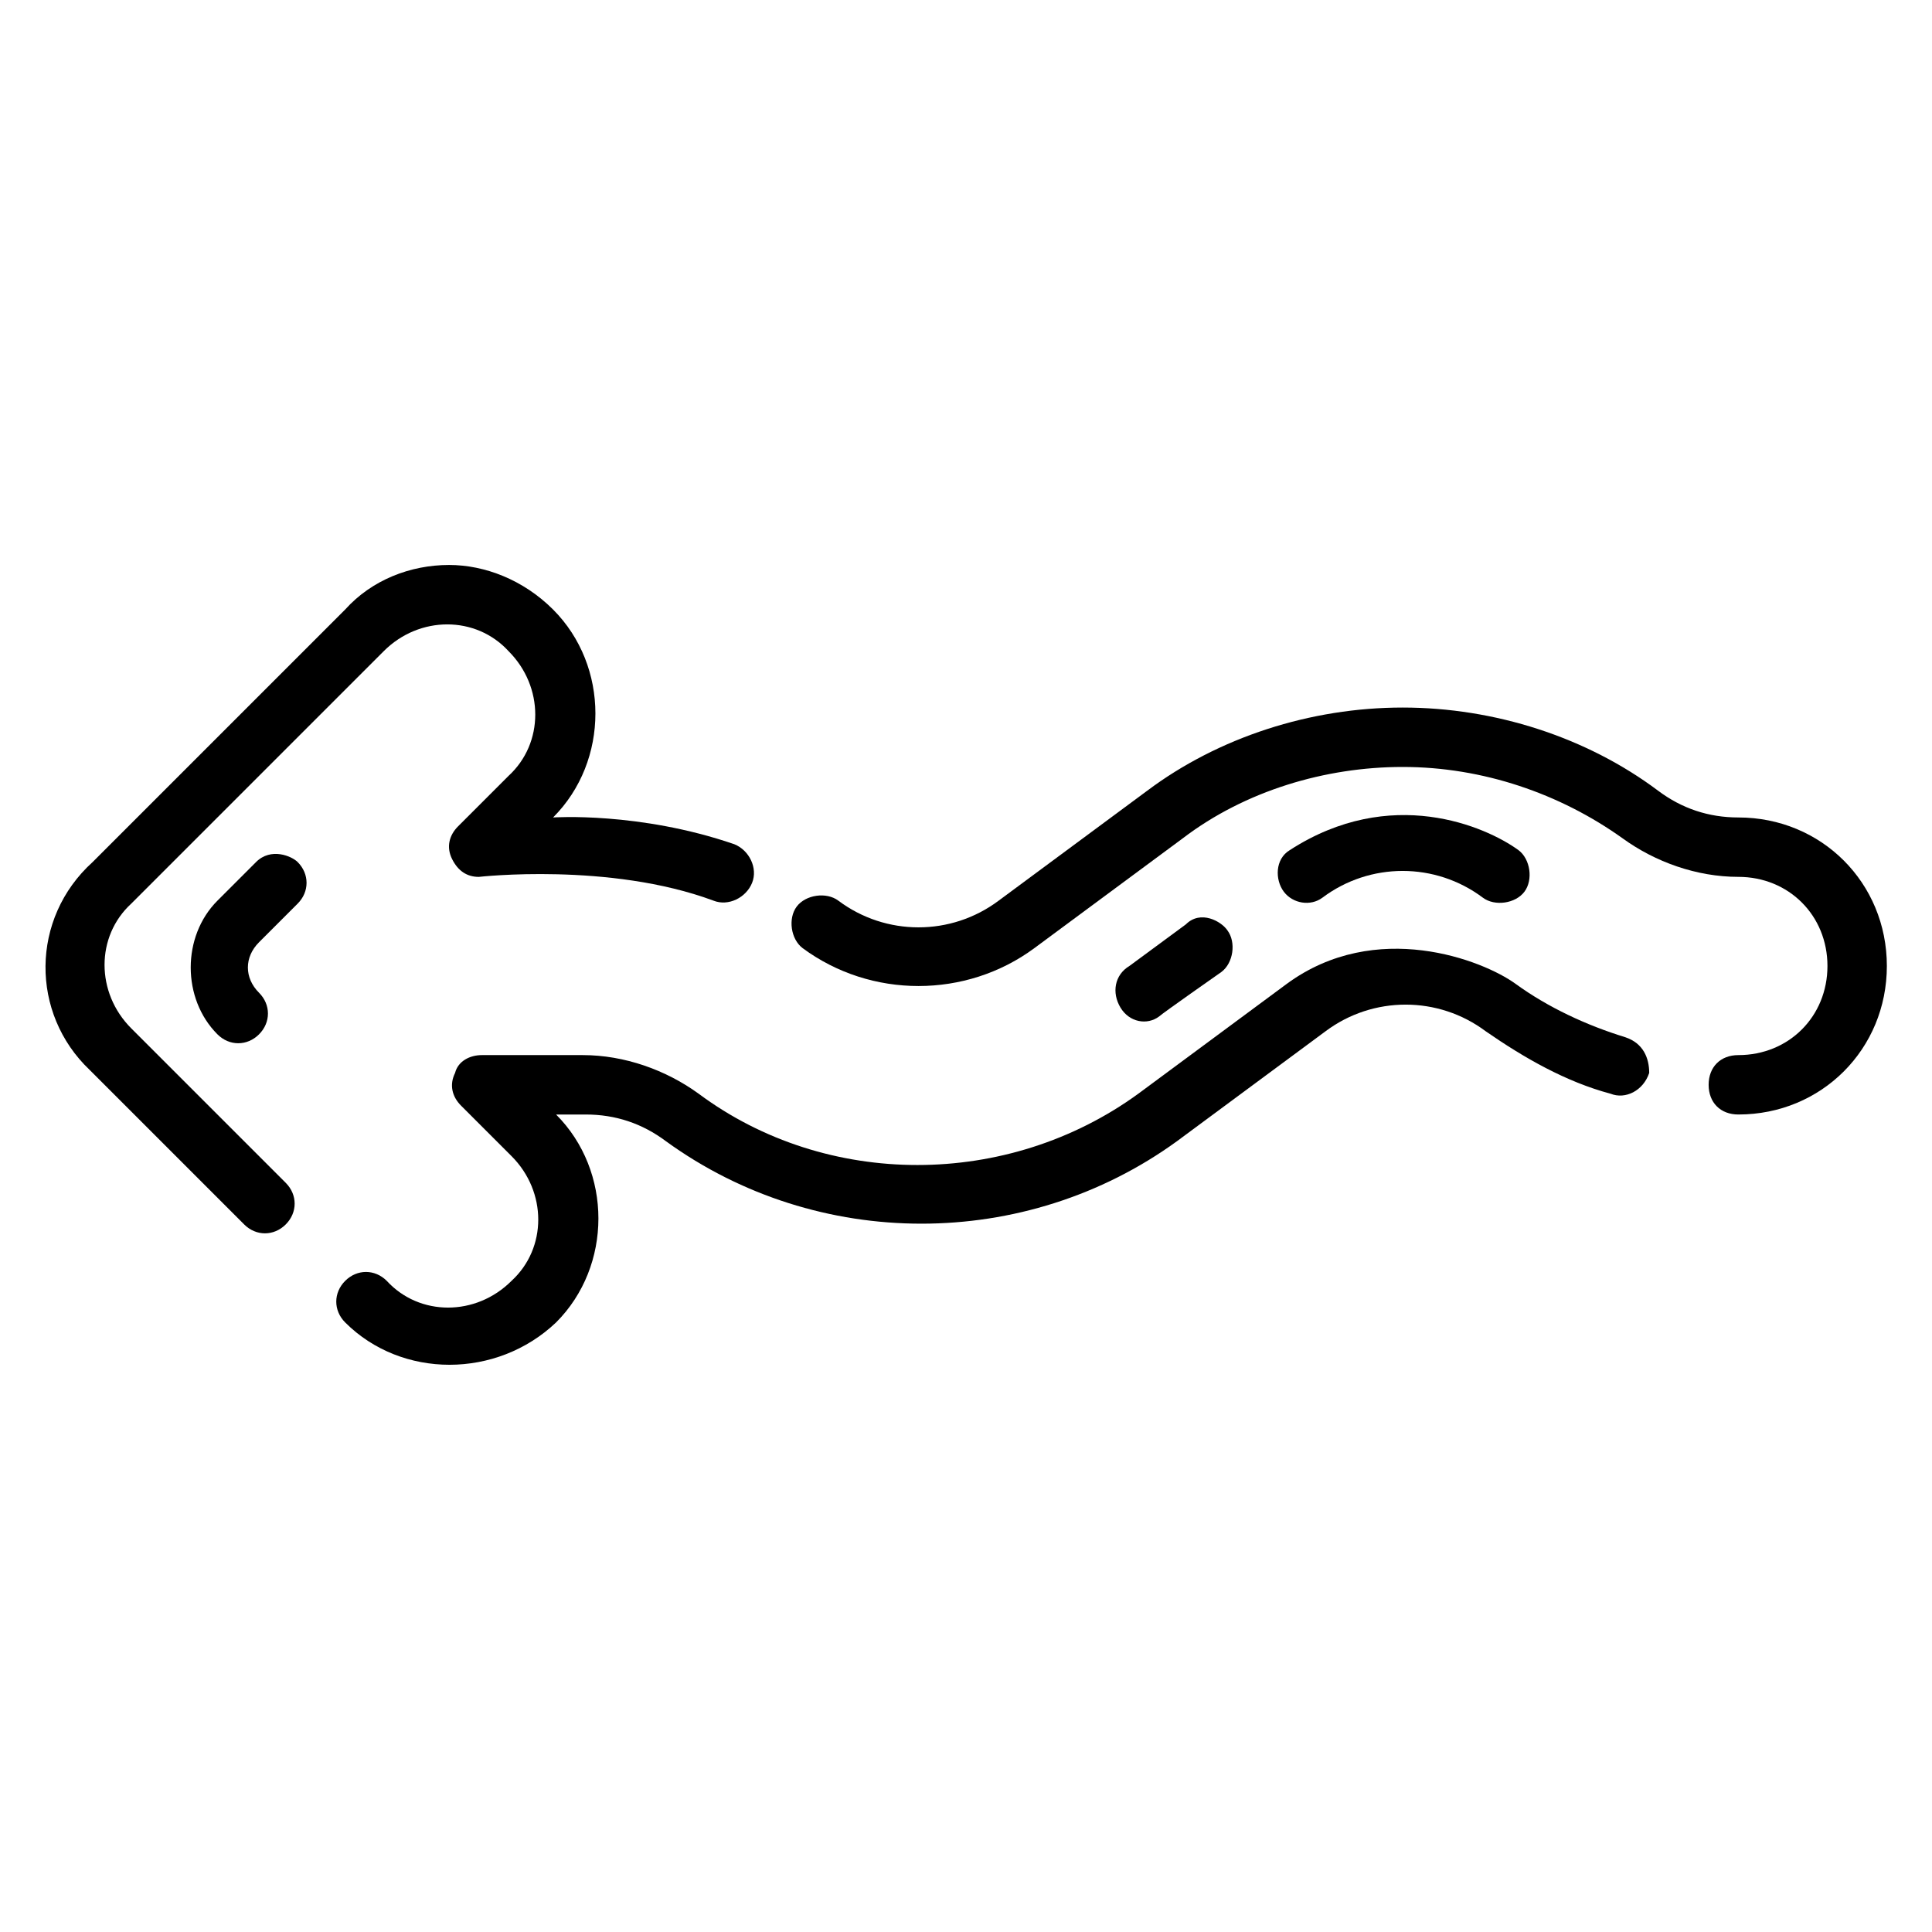 <?xml version="1.0" encoding="UTF-8"?>
<!-- Uploaded to: SVG Find, www.svgrepo.com, Generator: SVG Find Mixer Tools -->
<svg fill="#000000" width="800px" height="800px" version="1.1" viewBox="144 144 512 512" xmlns="http://www.w3.org/2000/svg">
 <g>
  <path d="m211.86 372.45-10.234 10.234c-9.445 9.445-9.445 25.977 0 35.426 3.148 3.148 7.871 3.148 11.02 0 3.148-3.148 3.148-7.871 0-11.02-3.938-3.938-3.938-9.445 0-13.383l10.234-10.234c3.148-3.148 3.148-7.871 0-11.02-1.57-1.578-7.082-3.938-11.02-0.004z"/>
  <path d="m167.77 427.55 40.934 40.934c3.148 3.148 7.871 3.148 11.02 0 3.148-3.148 3.148-7.871 0-11.02l-40.934-40.934c-9.445-9.445-9.445-24.402 0-33.062l66.914-66.914c9.445-9.445 24.402-9.445 33.062 0 9.445 9.445 9.445 24.402 0 33.062l-13.383 13.383c-2.363 2.363-3.148 5.512-1.574 8.66 1.574 3.148 3.938 4.723 7.086 4.723 0 0 34.637-3.938 62.188 6.297 3.938 1.574 8.66-0.789 10.234-4.723 1.574-3.938-0.789-8.66-4.723-10.234-25.191-8.66-48.02-7.086-48.02-7.086 14.957-14.957 14.957-40.148 0-55.105-7.871-7.871-18.105-11.809-27.551-11.809-10.234 0-20.469 3.938-27.551 11.809l-66.914 66.914c-16.531 14.957-16.531 40.148-0.789 55.105z"/>
  <path d="m418.11 395.27 39.359-29.125c16.531-12.594 37.785-18.895 58.254-18.895 21.254 0 41.723 7.086 58.254 18.895 8.66 6.297 19.68 10.234 30.699 10.234 13.383 0 23.617 10.234 23.617 23.617s-10.234 23.617-23.617 23.617c-4.723 0-7.871 3.148-7.871 7.871 0 4.723 3.148 7.871 7.871 7.871 22.043 0 39.359-17.32 39.359-39.359 0-22.043-17.32-39.359-39.359-39.359-7.871 0-14.957-2.363-21.254-7.086-18.895-14.168-43.297-22.043-67.699-22.043s-48.805 7.871-67.699 22.043l-39.359 29.125c-12.594 9.445-29.914 9.445-42.508 0-3.148-2.363-8.66-1.574-11.02 1.574-2.363 3.148-1.574 8.66 1.574 11.02 18.102 13.383 43.293 13.383 61.398 0z"/>
  <path d="m574.76 418.89c-10.234-3.148-20.469-7.871-29.125-14.168-8.66-6.297-37-17.32-60.613 0l-39.359 29.125c-34.637 25.191-82.656 25.191-116.51 0-8.66-6.297-19.68-10.234-30.699-10.234h-26.766c-3.148 0-6.297 1.574-7.086 4.723-1.574 3.148-0.789 6.297 1.574 8.66l13.383 13.383c9.445 9.445 9.445 24.402 0 33.062-9.445 9.445-24.402 9.445-33.062 0-3.148-3.148-7.871-3.148-11.02 0-3.148 3.148-3.148 7.871 0 11.02 14.957 14.957 40.148 14.957 55.891 0 14.957-14.957 14.957-40.148 0-55.105h7.871c7.871 0 14.957 2.363 21.254 7.086 40.148 29.125 95.25 29.125 135.4 0l39.359-29.125c12.594-9.445 29.914-9.445 42.508 0 10.234 7.086 21.254 13.383 33.062 16.531 3.938 1.574 8.66-0.789 10.234-5.512 0-3.934-1.574-7.871-6.297-9.445z"/>
  <path d="m494.46 381.89c12.594-9.445 29.914-9.445 42.508 0 3.148 2.363 8.66 1.574 11.02-1.574 2.363-3.148 1.574-8.66-1.574-11.02-8.66-6.297-33.852-17.32-60.613 0-3.938 2.363-3.938 7.871-1.574 11.02 2.363 3.148 7.086 3.934 10.234 1.574z"/>
  <path d="m451.17 413.38c0.789-0.789 16.531-11.809 16.531-11.809 3.148-2.363 3.938-7.871 1.574-11.02-1.574-2.363-7.086-5.512-11.02-1.574l-14.957 11.02c-3.938 2.363-4.723 7.086-2.363 11.02 2.359 3.938 7.086 4.723 10.234 2.363z"/>
 </g>
</svg>